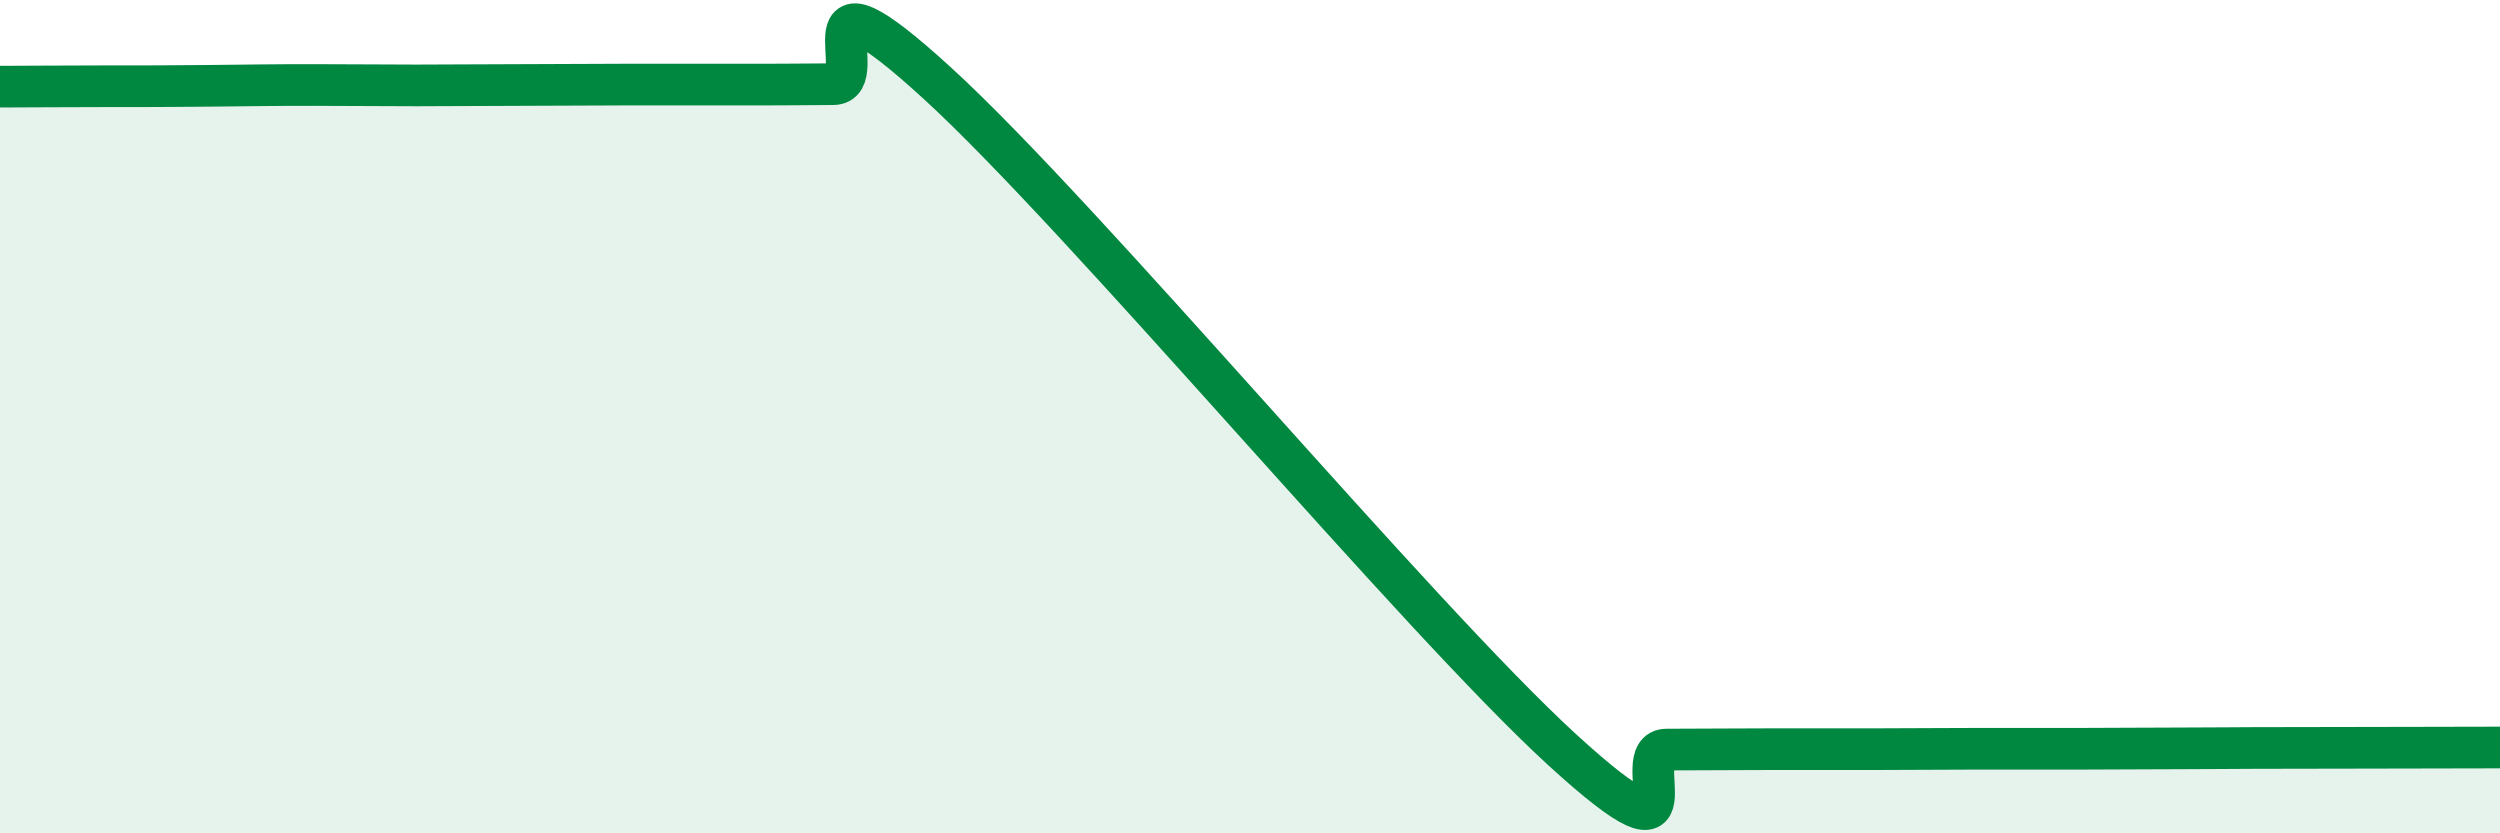 
    <svg width="60" height="20" viewBox="0 0 60 20" xmlns="http://www.w3.org/2000/svg">
      <path
        d="M 0,2.08 C 0.5,2.08 1.5,2.07 2.5,2.07 C 3.5,2.07 4,2.07 5,2.06 C 6,2.05 6.5,2.04 7.5,2.04 C 8.5,2.04 9,2.05 10,2.05 C 11,2.05 11.5,2.04 12.5,2.04 C 13.5,2.04 14,2.03 15,2.03 C 16,2.03 16.5,2.03 17.5,2.03 C 18.5,2.03 19,2.03 20,2.02 C 21,2.01 19,-1.2 22.5,2 C 26,5.2 34,14.8 37.5,18 C 41,21.2 39,17.99 40,17.99 C 41,17.99 41.5,17.98 42.5,17.98 C 43.5,17.98 44,17.98 45,17.98 C 46,17.98 46.5,17.97 47.5,17.97 C 48.5,17.97 49,17.97 50,17.97 C 51,17.97 51.5,17.96 52.5,17.96 C 53.5,17.96 53.5,17.95 55,17.95 C 56.5,17.95 59,17.94 60,17.94L60 20L0 20Z"
        fill="#008740"
        opacity="0.1"
        stroke-linecap="round"
        stroke-linejoin="round"
      />
      <path
        d="M 0,2.08 C 0.5,2.08 1.5,2.07 2.5,2.07 C 3.5,2.07 4,2.07 5,2.06 C 6,2.05 6.5,2.04 7.5,2.04 C 8.5,2.04 9,2.05 10,2.05 C 11,2.05 11.5,2.04 12.5,2.04 C 13.5,2.04 14,2.03 15,2.03 C 16,2.03 16.5,2.03 17.5,2.03 C 18.5,2.03 19,2.03 20,2.02 C 21,2.01 19,-1.2 22.5,2 C 26,5.2 34,14.8 37.5,18 C 41,21.2 39,17.99 40,17.99 C 41,17.99 41.5,17.98 42.5,17.98 C 43.5,17.98 44,17.98 45,17.98 C 46,17.98 46.5,17.97 47.5,17.97 C 48.5,17.97 49,17.97 50,17.97 C 51,17.97 51.5,17.96 52.5,17.96 C 53.5,17.96 53.5,17.95 55,17.95 C 56.5,17.95 59,17.94 60,17.94"
        stroke="#008740"
        stroke-width="1"
        fill="none"
        stroke-linecap="round"
        stroke-linejoin="round"
      />
    </svg>
  